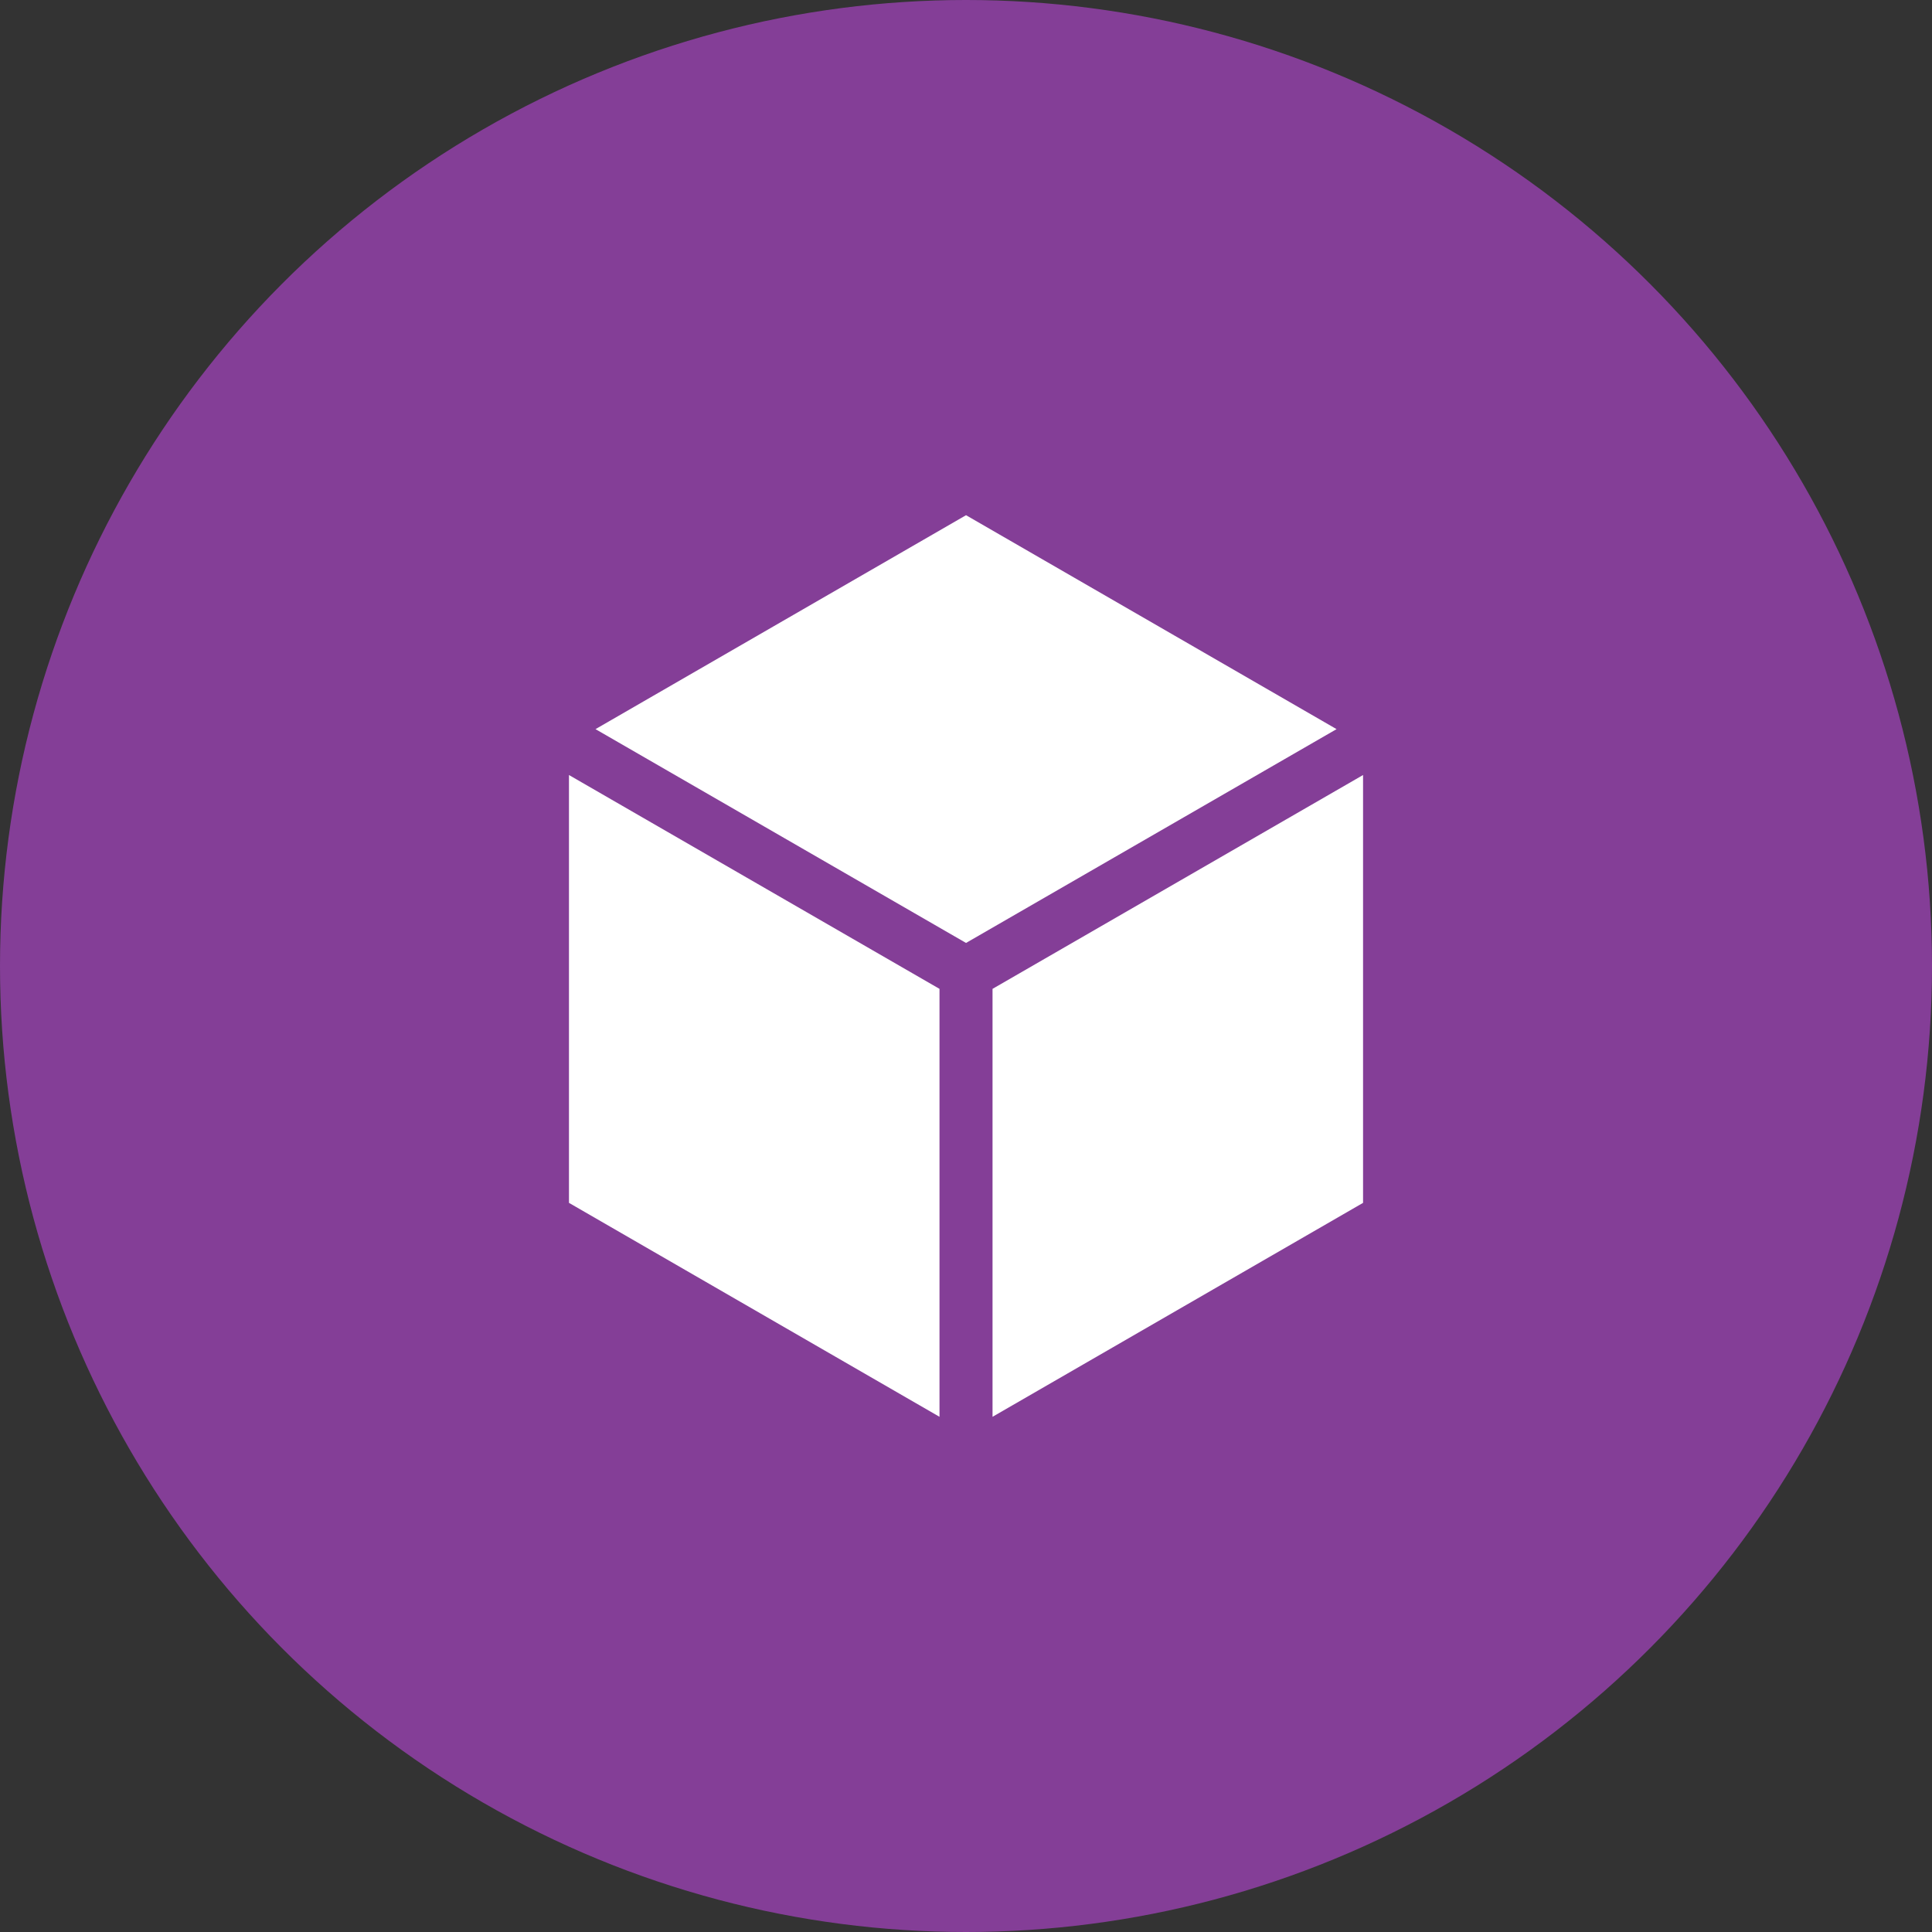 <?xml version="1.0" encoding="UTF-8"?> <svg xmlns="http://www.w3.org/2000/svg" width="60" height="60" viewBox="0 0 60 60" fill="none"><rect x="0" y="0" width="60" height="60" fill="#333333" stroke="none"/> <circle cx="30" cy="30" r="30" fill="#843E97"></circle> <path d="M30.001 29.284L41.508 22.644L30.001 16L18.494 22.644L30.001 29.284Z" fill="white"></path> <path d="M29.177 30.71L17.67 24.069V37.356L29.177 44V30.71Z" fill="white"></path> <path d="M30.824 30.71V44L42.331 37.356V24.069L30.824 30.71Z" fill="white"></path> </svg> 